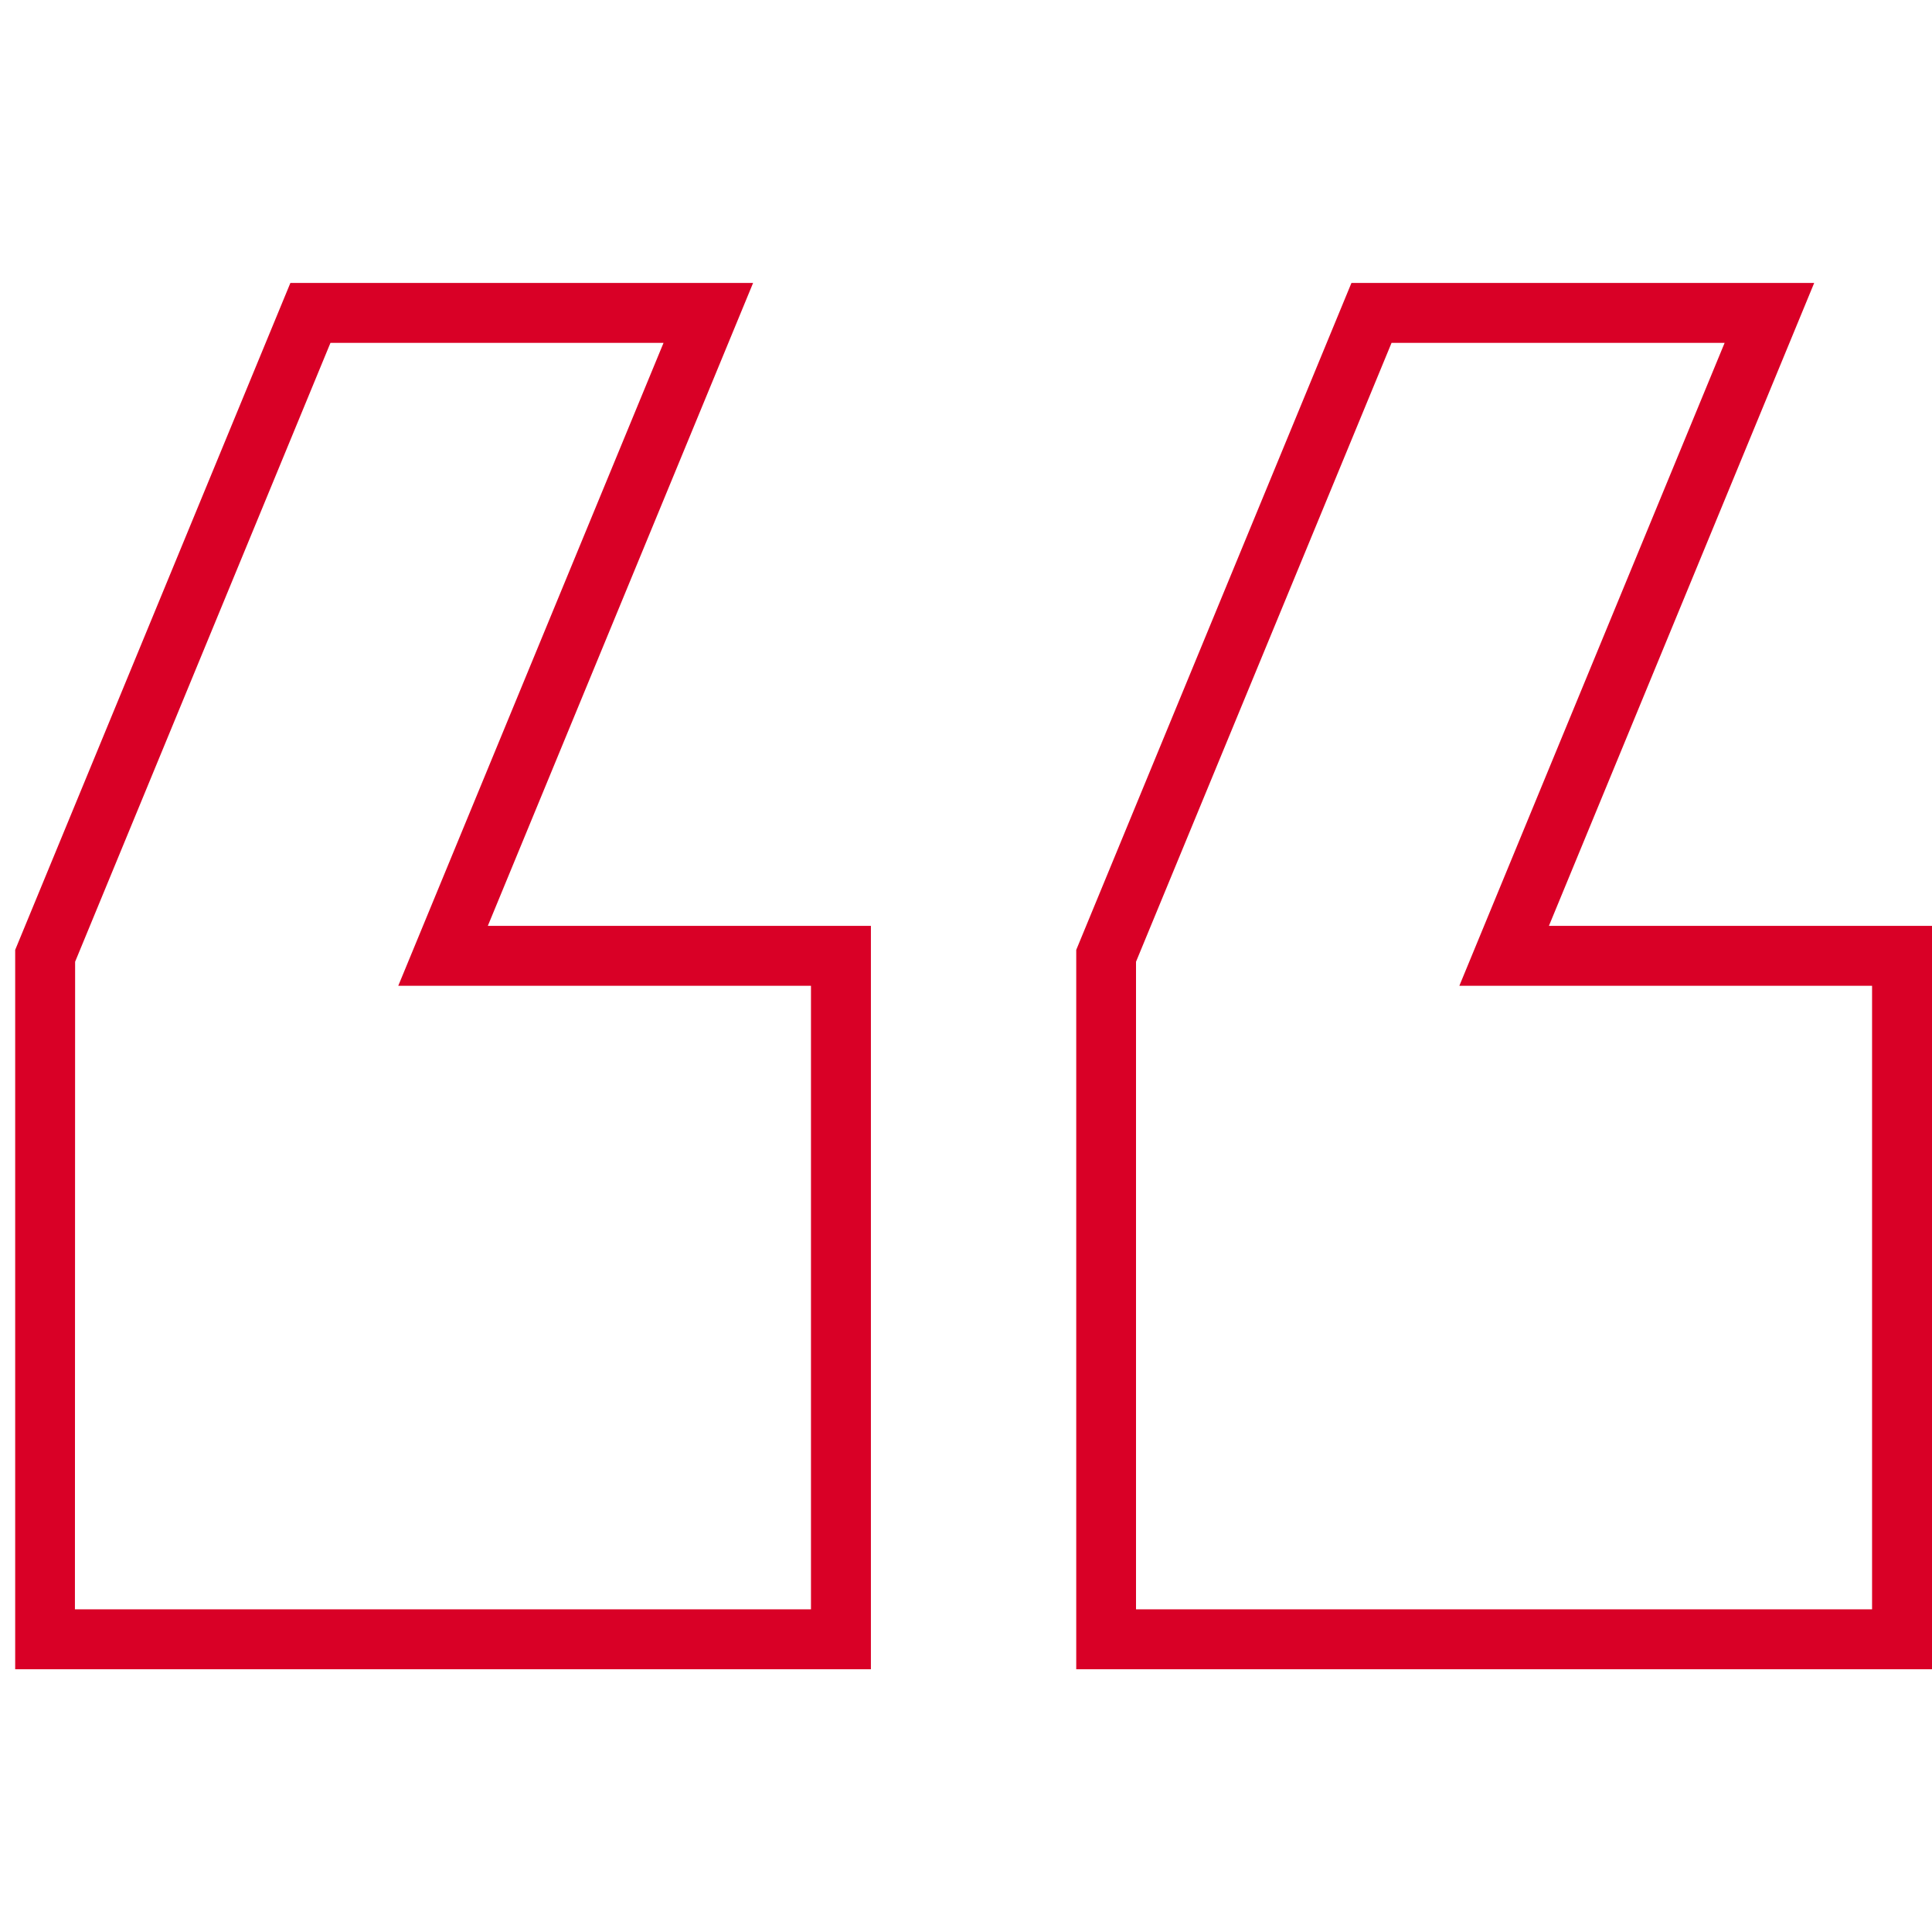 <?xml version="1.0" encoding="UTF-8"?> <svg xmlns="http://www.w3.org/2000/svg" viewBox="0 0 500 500"><title>Icons</title><path d="M500,432H278.53V245.83l71.22-172.6H469.51L400.86,239.61H500ZM294,416.49H484.49V255.12H377.68L446.33,88.74h-86.2L294,248.9ZM225.39,432H3.93V245.83L75.15,73.23H194.9L126.25,239.61h99.14Zm-206-15.51H209.88V255.12H103.07L171.72,88.74H85.52L19.44,248.9Z" style="fill: #d90026"></path></svg> 